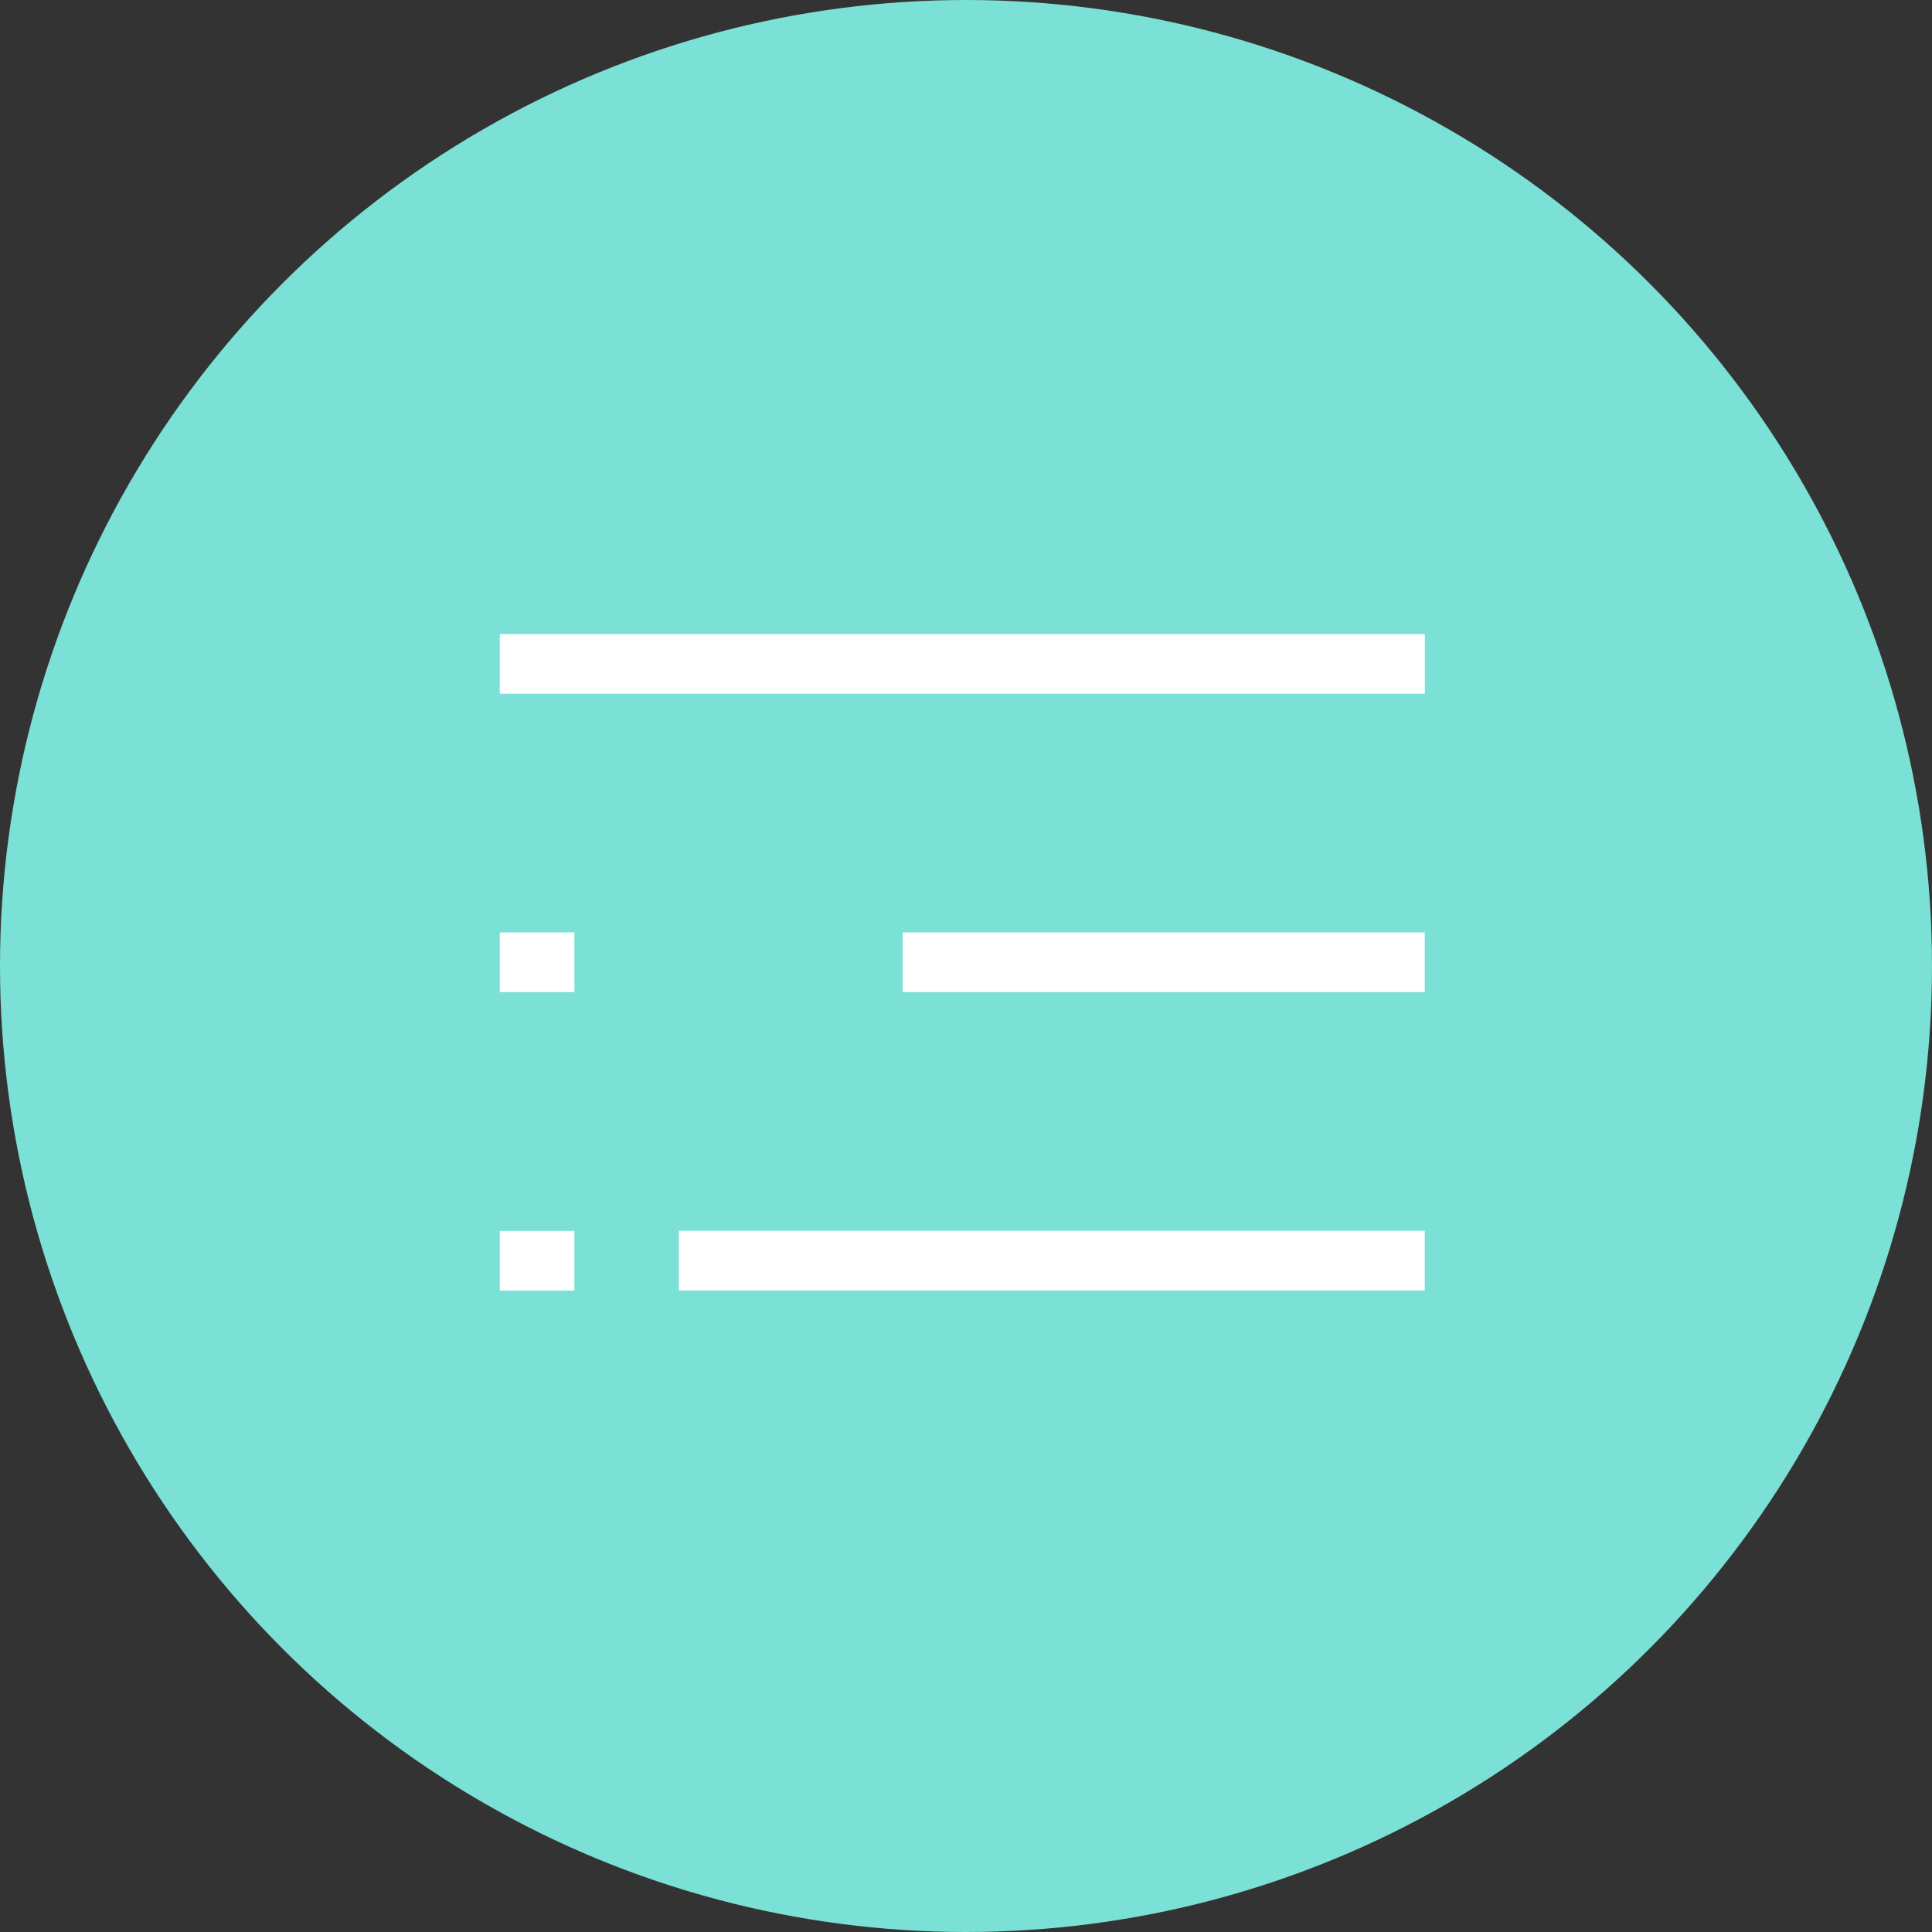 <?xml version="1.0" encoding="UTF-8"?> <svg xmlns="http://www.w3.org/2000/svg" width="259" height="259" viewBox="0 0 259 259" fill="none"><rect x="0" y="0" width="259" height="259" fill="#333333" stroke="none"/> <circle cx="129.5" cy="129.5" r="129.5" fill="#7BE0D5"></circle> <line x1="67" y1="89" x2="191.016" y2="89" stroke="white" stroke-width="8"></line> <line x1="121" y1="129" x2="191" y2="129" stroke="white" stroke-width="8"></line> <line x1="67" y1="129" x2="77" y2="129" stroke="white" stroke-width="8"></line> <line x1="67" y1="169.016" x2="77" y2="169.016" stroke="white" stroke-width="8"></line> <line x1="91" y1="169" x2="191" y2="169" stroke="white" stroke-width="8"></line> </svg> 